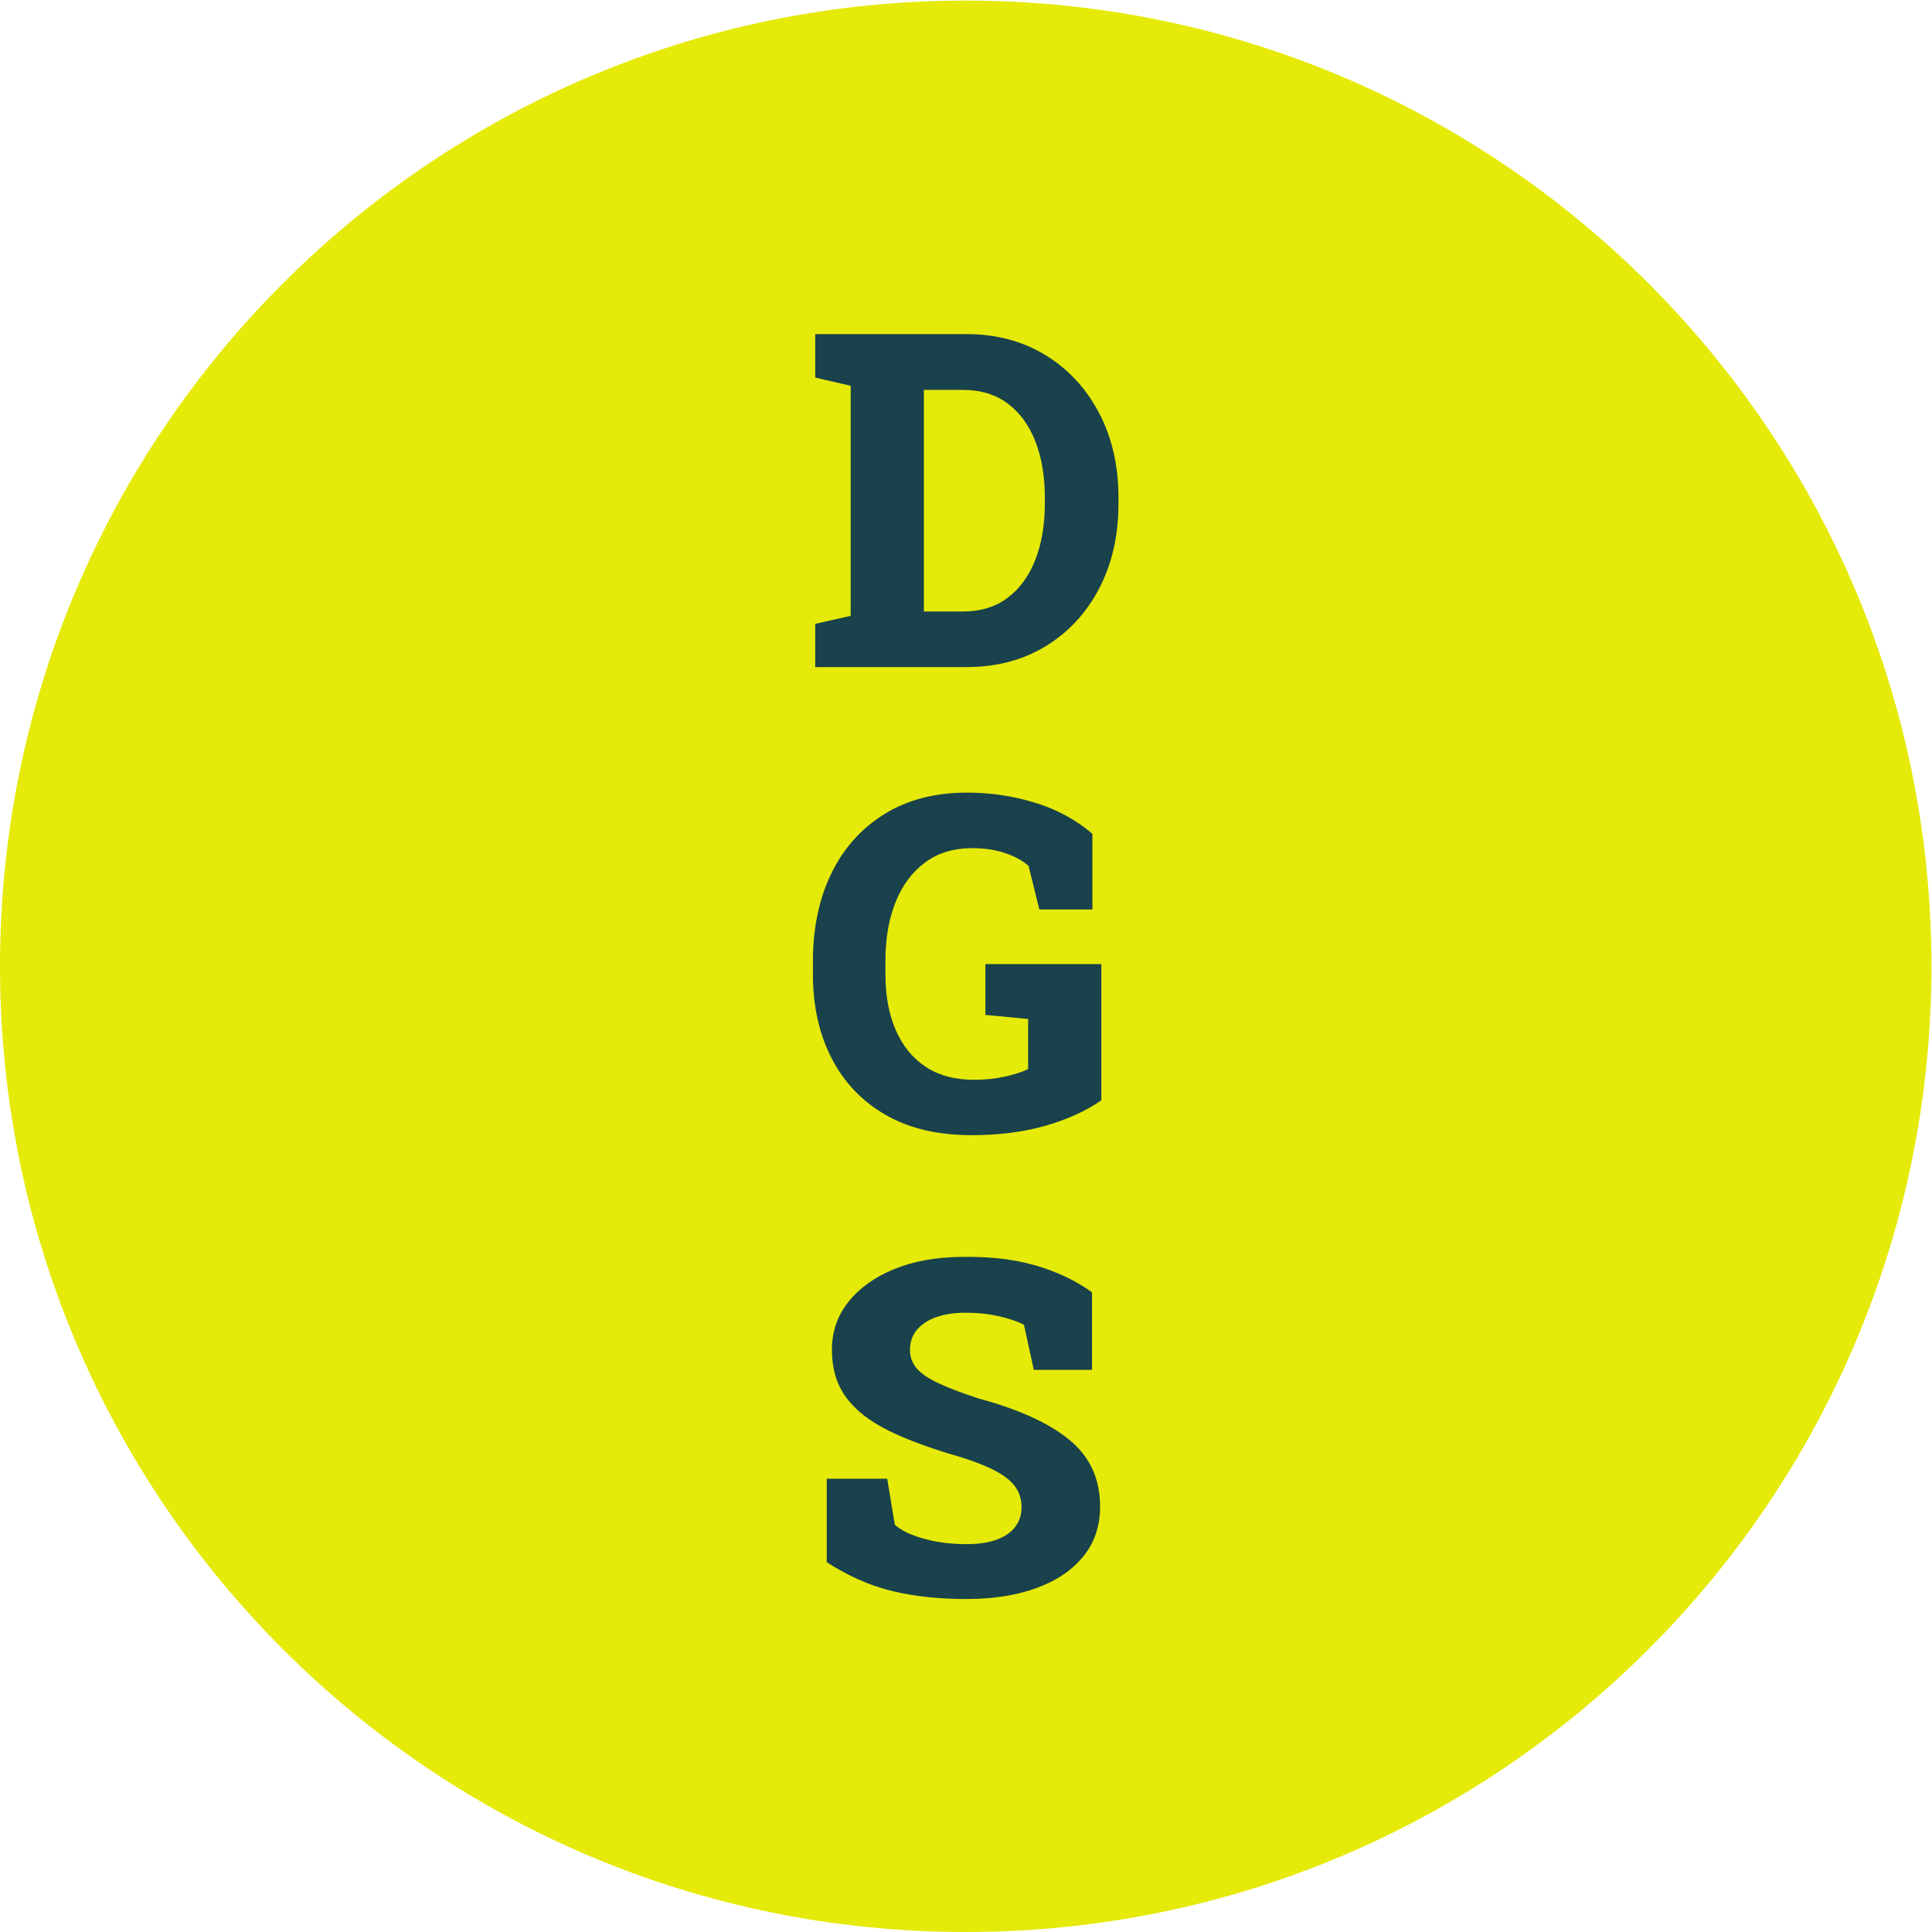 <?xml version="1.0" encoding="UTF-8" standalone="no"?>
<!-- Created with Inkscape (http://www.inkscape.org/) -->

<svg
   version="1.1"
   id="svg2"
   width="108.36"
   height="108.36"
   viewBox="0 0 108.36 108.36"
   sodipodi:docname="1_DGS-Logo-gelb.eps"
   xmlns:inkscape="http://www.inkscape.org/namespaces/inkscape"
   xmlns:sodipodi="http://sodipodi.sourceforge.net/DTD/sodipodi-0.dtd"
   xmlns="http://www.w3.org/2000/svg"
   xmlns:svg="http://www.w3.org/2000/svg">
  <defs
     id="defs6" />
  <sodipodi:namedview
     id="namedview4"
     pagecolor="#ffffff"
     bordercolor="#000000"
     borderopacity="0.25"
     inkscape:showpageshadow="2"
     inkscape:pageopacity="0.0"
     inkscape:pagecheckerboard="0"
     inkscape:deskcolor="#d1d1d1" />
  <g
     id="g8"
     inkscape:groupmode="layer"
     inkscape:label="ink_ext_XXXXXX"
     transform="matrix(1.333,0,0,-1.333,0,108.36)">
    <g
       id="g10"
       transform="scale(0.1)">
      <path
         d="M 406.328,0 C 630.738,0 812.66,181.922 812.66,406.328 812.66,630.738 630.738,812.66 406.328,812.66 181.922,812.66 0,630.738 0,406.328 0,181.922 181.922,0 406.328,0"
         style="fill:#e5ea08;fill-opacity:1;fill-rule:nonzero;stroke:none"
         id="path12" />
      <path
         d="m 436.105,144.715 c 8.442,3.082 15.008,7.519 19.719,13.332 4.699,5.801 7.051,12.777 7.051,20.93 0,11.73 -4.34,21.128 -13.031,28.187 -8.68,7.063 -21.391,12.832 -38.141,17.32 -7.406,2.442 -13.219,4.672 -17.398,6.692 -4.192,2.019 -7.141,4.121 -8.86,6.301 -1.711,2.179 -2.57,4.648 -2.57,7.41 0,3.398 1.012,6.269 3.039,8.609 2.02,2.34 4.77,4.109 8.231,5.289 3.468,1.192 7.468,1.781 12,1.781 5.281,0 10.101,-0.511 14.46,-1.539 4.36,-1.019 7.782,-2.211 10.25,-3.562 l 4.122,-18.949 h 24.5 v 32.621 c -6.793,4.937 -14.762,8.718 -23.883,11.347 -9.129,2.633 -19.641,3.821 -31.508,3.563 -10.57,-0.133 -19.91,-1.859 -28.012,-5.192 -8.097,-3.339 -14.461,-7.91 -19.09,-13.718 -4.64,-5.801 -6.949,-12.52 -6.949,-20.153 0,-7.898 1.969,-14.546 5.918,-19.968 3.942,-5.418 9.91,-10.102 17.91,-14.051 8,-3.949 18.172,-7.68 30.532,-11.207 6.308,-1.992 11.32,-4.012 15.031,-6.063 3.711,-2.058 6.371,-4.281 7.98,-6.687 1.61,-2.41 2.418,-5.153 2.418,-8.231 0,-3.211 -0.89,-5.98 -2.679,-8.32 -1.782,-2.34 -4.391,-4.141 -7.821,-5.391 -3.437,-1.25 -7.66,-1.878 -12.668,-1.878 -6.519,0 -12.519,0.769 -18.011,2.308 -5.5,1.539 -9.551,3.5 -12.149,5.871 l -3.199,19.34 h -25.434 v -35.121 c 9.063,-5.828 18.231,-9.879 27.492,-12.121 9.27,-2.25 19.7,-3.367 31.301,-3.367 11.188,0 21.008,1.539 29.449,4.617"
         style="fill:#19424c;fill-opacity:1;fill-rule:nonzero;stroke:none"
         id="path14" />
      <path
         d="m 439.48,339.121 c 9.137,2.57 17.11,6.16 23.911,10.781 v 57.348 h -48.782 v -21.367 l 17.989,-1.731 v -21.07 c -2.5,-1.223 -5.789,-2.281 -9.86,-3.18 -4.078,-0.89 -8.359,-1.339 -12.847,-1.339 -8.082,0 -14.883,1.828 -20.403,5.476 -5.519,3.66 -9.718,8.813 -12.597,15.453 -2.891,6.641 -4.332,14.438 -4.332,23.43 v 5.769 c 0,9.36 1.421,17.59 4.281,24.68 2.848,7.09 6.988,12.641 12.41,16.649 5.418,4.011 12.008,6.011 19.777,6.011 5.25,0 9.942,-0.711 14.043,-2.121 4.11,-1.41 7.348,-3.199 9.719,-5.379 l 4.531,-18.289 h 22.321 v 31.848 c -6.93,5.902 -15,10.269 -24.203,13.09 -9.208,2.82 -18.719,4.23 -28.528,4.23 -13.472,0 -25.07,-3.008 -34.793,-9.039 -9.707,-6.031 -17.156,-14.351 -22.316,-24.969 -5.16,-10.621 -7.75,-22.922 -7.75,-36.902 v -5.578 c 0,-13.352 2.617,-25.102 7.847,-35.27 5.219,-10.172 12.79,-18.113 22.7,-23.82 9.922,-5.711 21.992,-8.562 36.23,-8.562 11.289,0 21.512,1.281 30.652,3.851"
         style="fill:#19424c;fill-opacity:1;fill-rule:nonzero;stroke:none"
         id="path16" />
      <path
         d="m 406.715,532.23 c 12.57,0 23.672,2.93 33.289,8.801 9.633,5.871 17.133,13.989 22.519,24.352 5.391,10.359 8.082,22.238 8.082,35.648 v 2.41 c 0,13.469 -2.718,25.379 -8.179,35.739 -5.449,10.363 -12.992,18.48 -22.61,24.351 -9.621,5.871 -20.722,8.801 -33.293,8.801 h -48.597 -14.91 v -18.281 l 14.91,-3.469 v -96.801 l -14.91,-3.359 V 532.23 Z m -17.988,116.622 h 16.347 c 7.512,0 13.813,-1.911 18.91,-5.719 5.102,-3.82 8.981,-9.133 11.653,-15.934 2.66,-6.797 3.988,-14.687 3.988,-23.668 v -2.5 c 0,-8.922 -1.328,-16.789 -3.988,-23.621 -2.672,-6.828 -6.551,-12.18 -11.653,-16.019 -5.097,-3.852 -11.398,-5.782 -18.91,-5.782 h -16.347 v 93.243"
         style="fill:#19424c;fill-opacity:1;fill-rule:nonzero;stroke:none"
         id="path18" />
    </g>
  </g>
</svg>
